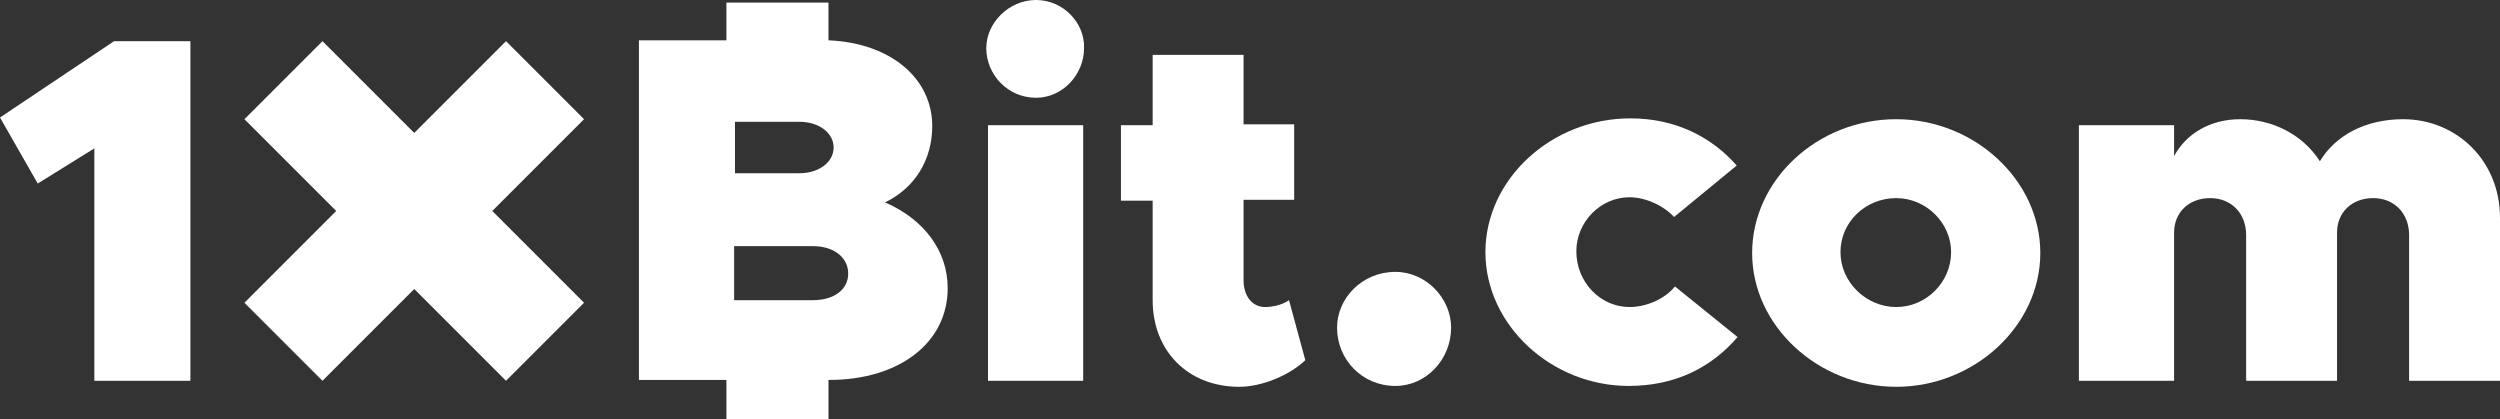 <?xml version="1.0" encoding="utf-8"?>
<!-- Generator: Adobe Illustrator 22.0.0, SVG Export Plug-In . SVG Version: 6.00 Build 0)  -->
<svg version="1.1" id="Layer_1" xmlns="http://www.w3.org/2000/svg" xmlns:xlink="http://www.w3.org/1999/xlink" x="0px" y="0px"
	 viewBox="0 0 291.5 48.9" style="enable-background:new 0 0 291.5 48.9;" xml:space="preserve">
<rect x="0" y="0" width="291.5" height="48.9" fill="#333333" stroke="none"/>
<style type="text/css">
	.st0{fill:#ffffff;}
</style>
<g>
	<g>
		<polygon class="st0" points="0,13.7 4.4,21.4 11,17.3 11,44.4 22.2,44.4 22.2,4.8 13.3,4.8 		"/>
		<rect x="115.2" y="14.6" class="st0" width="11.1" height="29.8"/>
		<path class="st0" d="M120.8,0c-3.2,0-5.8,2.7-5.8,5.6c0,3.1,2.5,5.8,5.8,5.8c3.1,0,5.6-2.7,5.6-5.8C126.5,2.7,124,0,120.8,0z"/>
		<path class="st0" d="M147.5,35.8c-1.5,0-2.5-1.3-2.5-3.1v-9.4h5.9v-8.8H145V6.4h-10.6v8.2h-3.7v8.8h3.7V35
			c0,5.9,4.1,10.1,10.1,10.1c2.6,0,5.8-1.3,7.7-3.1l-1.9-7C149.6,35.5,148.5,35.8,147.5,35.8z"/>
		<path class="st0" d="M162.7,31.7c-3.9,0-6.8,3.1-6.8,6.5c0,3.7,2.9,6.8,6.8,6.8c3.6,0,6.5-3.1,6.5-6.8
			C169.2,34.8,166.3,31.7,162.7,31.7z"/>
		<path class="st0" d="M190,35.8c-3.4,0-6.2-2.9-6.2-6.5c0-3.4,2.8-6.3,6.2-6.3c1.9,0,4,1,5.2,2.3l7.3-6c-2.9-3.3-7.1-5.5-12.4-5.5
			c-9.2,0-16.9,7.1-16.9,15.6S180.9,45,189.9,45c5.5,0,9.7-2.2,12.7-5.7l-7.3-5.9C194.1,34.9,191.9,35.8,190,35.8z"/>
		<path class="st0" d="M221.1,13.9c-9.2,0-16.8,7.1-16.8,15.6s7.7,15.6,16.8,15.6s16.8-7.1,16.8-15.6
			C237.9,21,230.2,13.9,221.1,13.9z M221.1,35.8c-3.5,0-6.5-2.9-6.5-6.4s2.9-6.3,6.5-6.3c3.5,0,6.4,2.9,6.4,6.3
			C227.5,32.9,224.6,35.8,221.1,35.8z"/>
		<path class="st0" d="M280.2,13.9c-4.4,0-7.9,1.9-9.7,4.9c-2-3.1-5.5-4.9-9.3-4.9c-3.5,0-6.3,1.7-7.7,4.3v-3.6h-11.1v29.8h11.1
			V27.1c0-2.3,1.7-4,4.2-4s4.2,1.8,4.2,4.3v17h10.6V27.1c0-2.3,1.7-4,4.2-4s4.2,1.8,4.2,4.3v17h10.6v-19
			C291.5,18.7,286.4,13.9,280.2,13.9z"/>
		<path class="st0" d="M103.2,23.6c3.5-1.7,5.5-5,5.5-8.9c0-5.6-4.9-9.7-12.1-10V0.3H84.7v4.4H74.5v39.6h10.2v4.6h11.9v-4.6h0.1
			c8.1,0,13.8-4.3,13.8-10.7C110.5,29.3,107.8,25.6,103.2,23.6z M85.7,14.2h7.5c2.3,0,4,1.3,4,3s-1.7,3-4,3h-7.5V14.2z M94.8,35
			h-9.2v-6.3h9.2c2.4,0,4.1,1.3,4.1,3.2S97.2,35,94.8,35z"/>
		<polygon class="st0" points="59,4.8 48.3,15.5 37.6,4.8 28.5,13.9 39.2,24.6 28.5,35.3 37.6,44.4 48.3,33.7 59,44.4 68.1,35.3 
			57.4,24.6 68.1,13.9 		"/>
	</g>
</g>
</svg>
